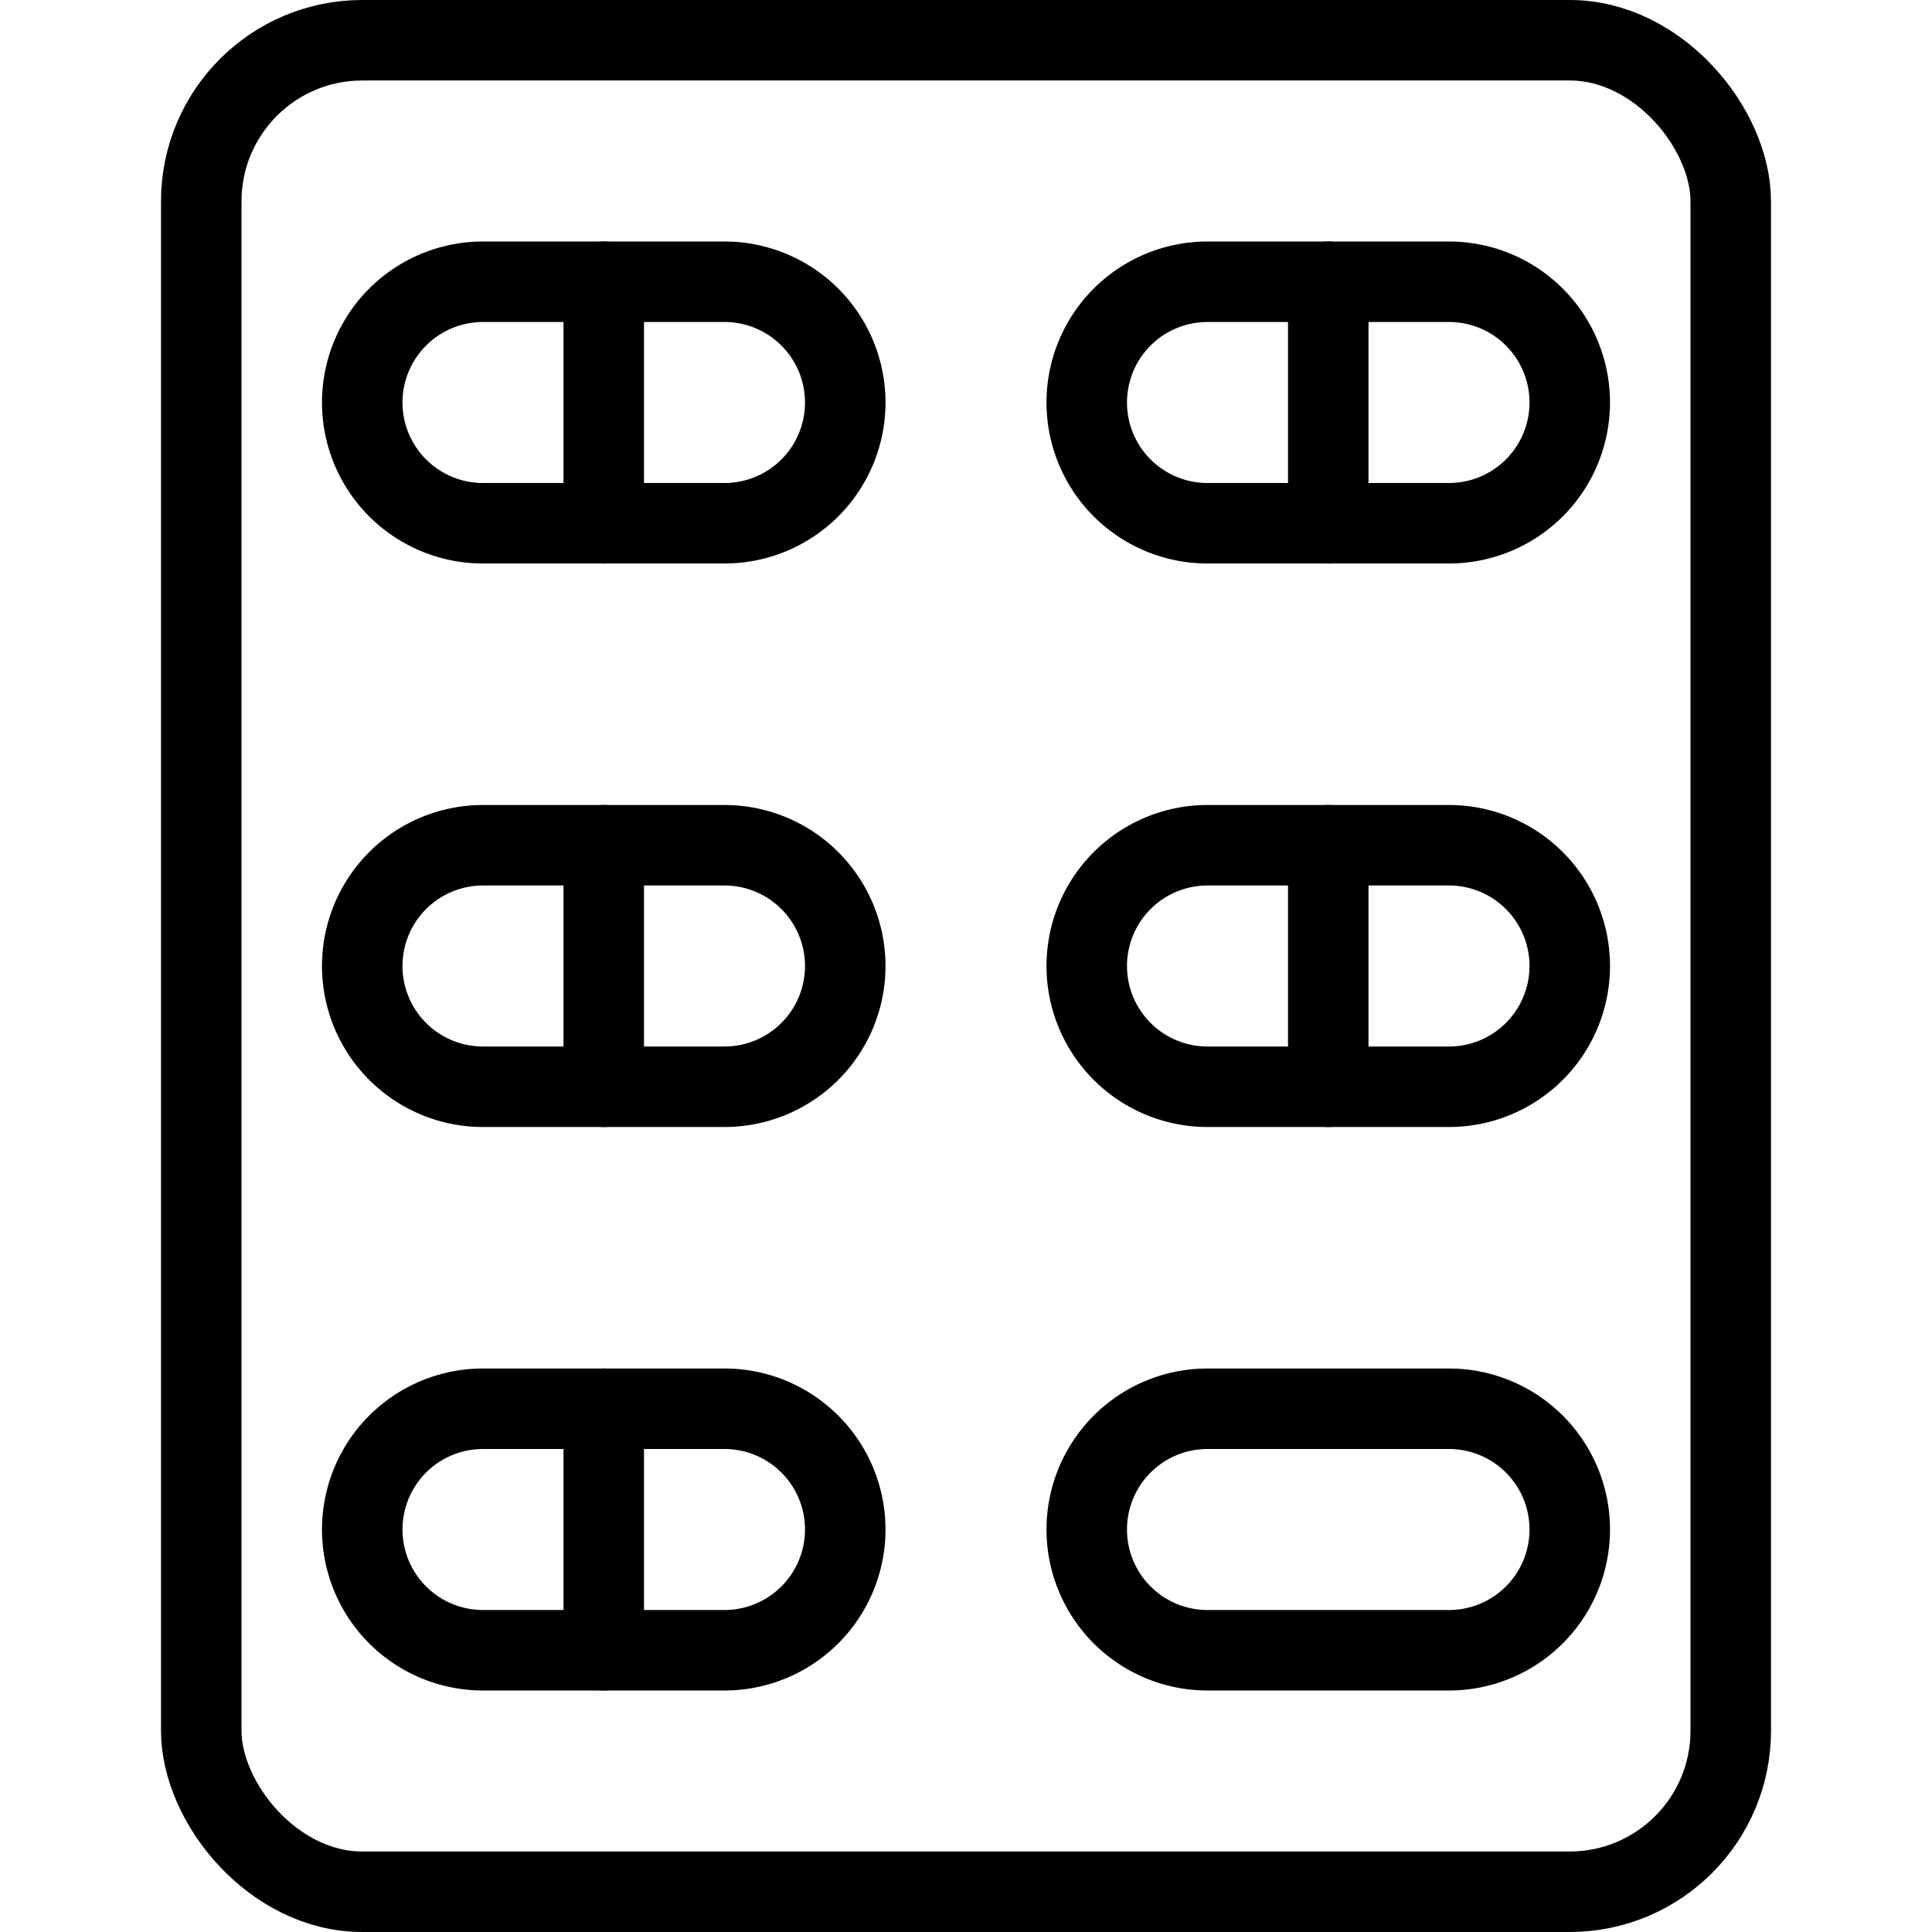 <svg id="Light" xmlns="http://www.w3.org/2000/svg" viewBox="0 0 24 24"><g transform="matrix(1,0,0,1,0,0)"><defs><style>.cls-1{fill:none;stroke:#000000;stroke-linecap:round;stroke-linejoin:round;}</style></defs><title>drugs-sheet</title><rect class="cls-1" x="2.5" y="0.5" width="19" height="23" rx="2" ry="2"></rect><path class="cls-1" d="M10.5,5A1.5,1.5,0,0,1,9,6.5H6a1.5,1.5,0,0,1,0-3H9A1.5,1.5,0,0,1,10.5,5Z"></path><path class="cls-1" d="M19.5,5A1.5,1.5,0,0,1,18,6.5H15a1.5,1.5,0,0,1,0-3h3A1.5,1.5,0,0,1,19.5,5Z"></path><line class="cls-1" x1="7.5" y1="6.5" x2="7.5" y2="3.5"></line><line class="cls-1" x1="16.5" y1="6.5" x2="16.5" y2="3.5"></line><path class="cls-1" d="M10.5,12A1.5,1.5,0,0,1,9,13.5H6a1.5,1.5,0,0,1,0-3H9A1.5,1.5,0,0,1,10.5,12Z"></path><path class="cls-1" d="M19.5,12A1.5,1.5,0,0,1,18,13.5H15a1.5,1.5,0,0,1,0-3h3A1.5,1.5,0,0,1,19.5,12Z"></path><line class="cls-1" x1="7.5" y1="13.5" x2="7.5" y2="10.5"></line><line class="cls-1" x1="16.5" y1="13.5" x2="16.5" y2="10.5"></line><path class="cls-1" d="M10.5,19A1.5,1.5,0,0,1,9,20.5H6a1.5,1.5,0,0,1,0-3H9A1.5,1.5,0,0,1,10.5,19Z"></path><path class="cls-1" d="M19.5,19A1.5,1.5,0,0,1,18,20.5H15a1.5,1.5,0,0,1,0-3h3A1.5,1.5,0,0,1,19.5,19Z"></path><line class="cls-1" x1="7.5" y1="20.5" x2="7.5" y2="17.5"></line></g></svg>